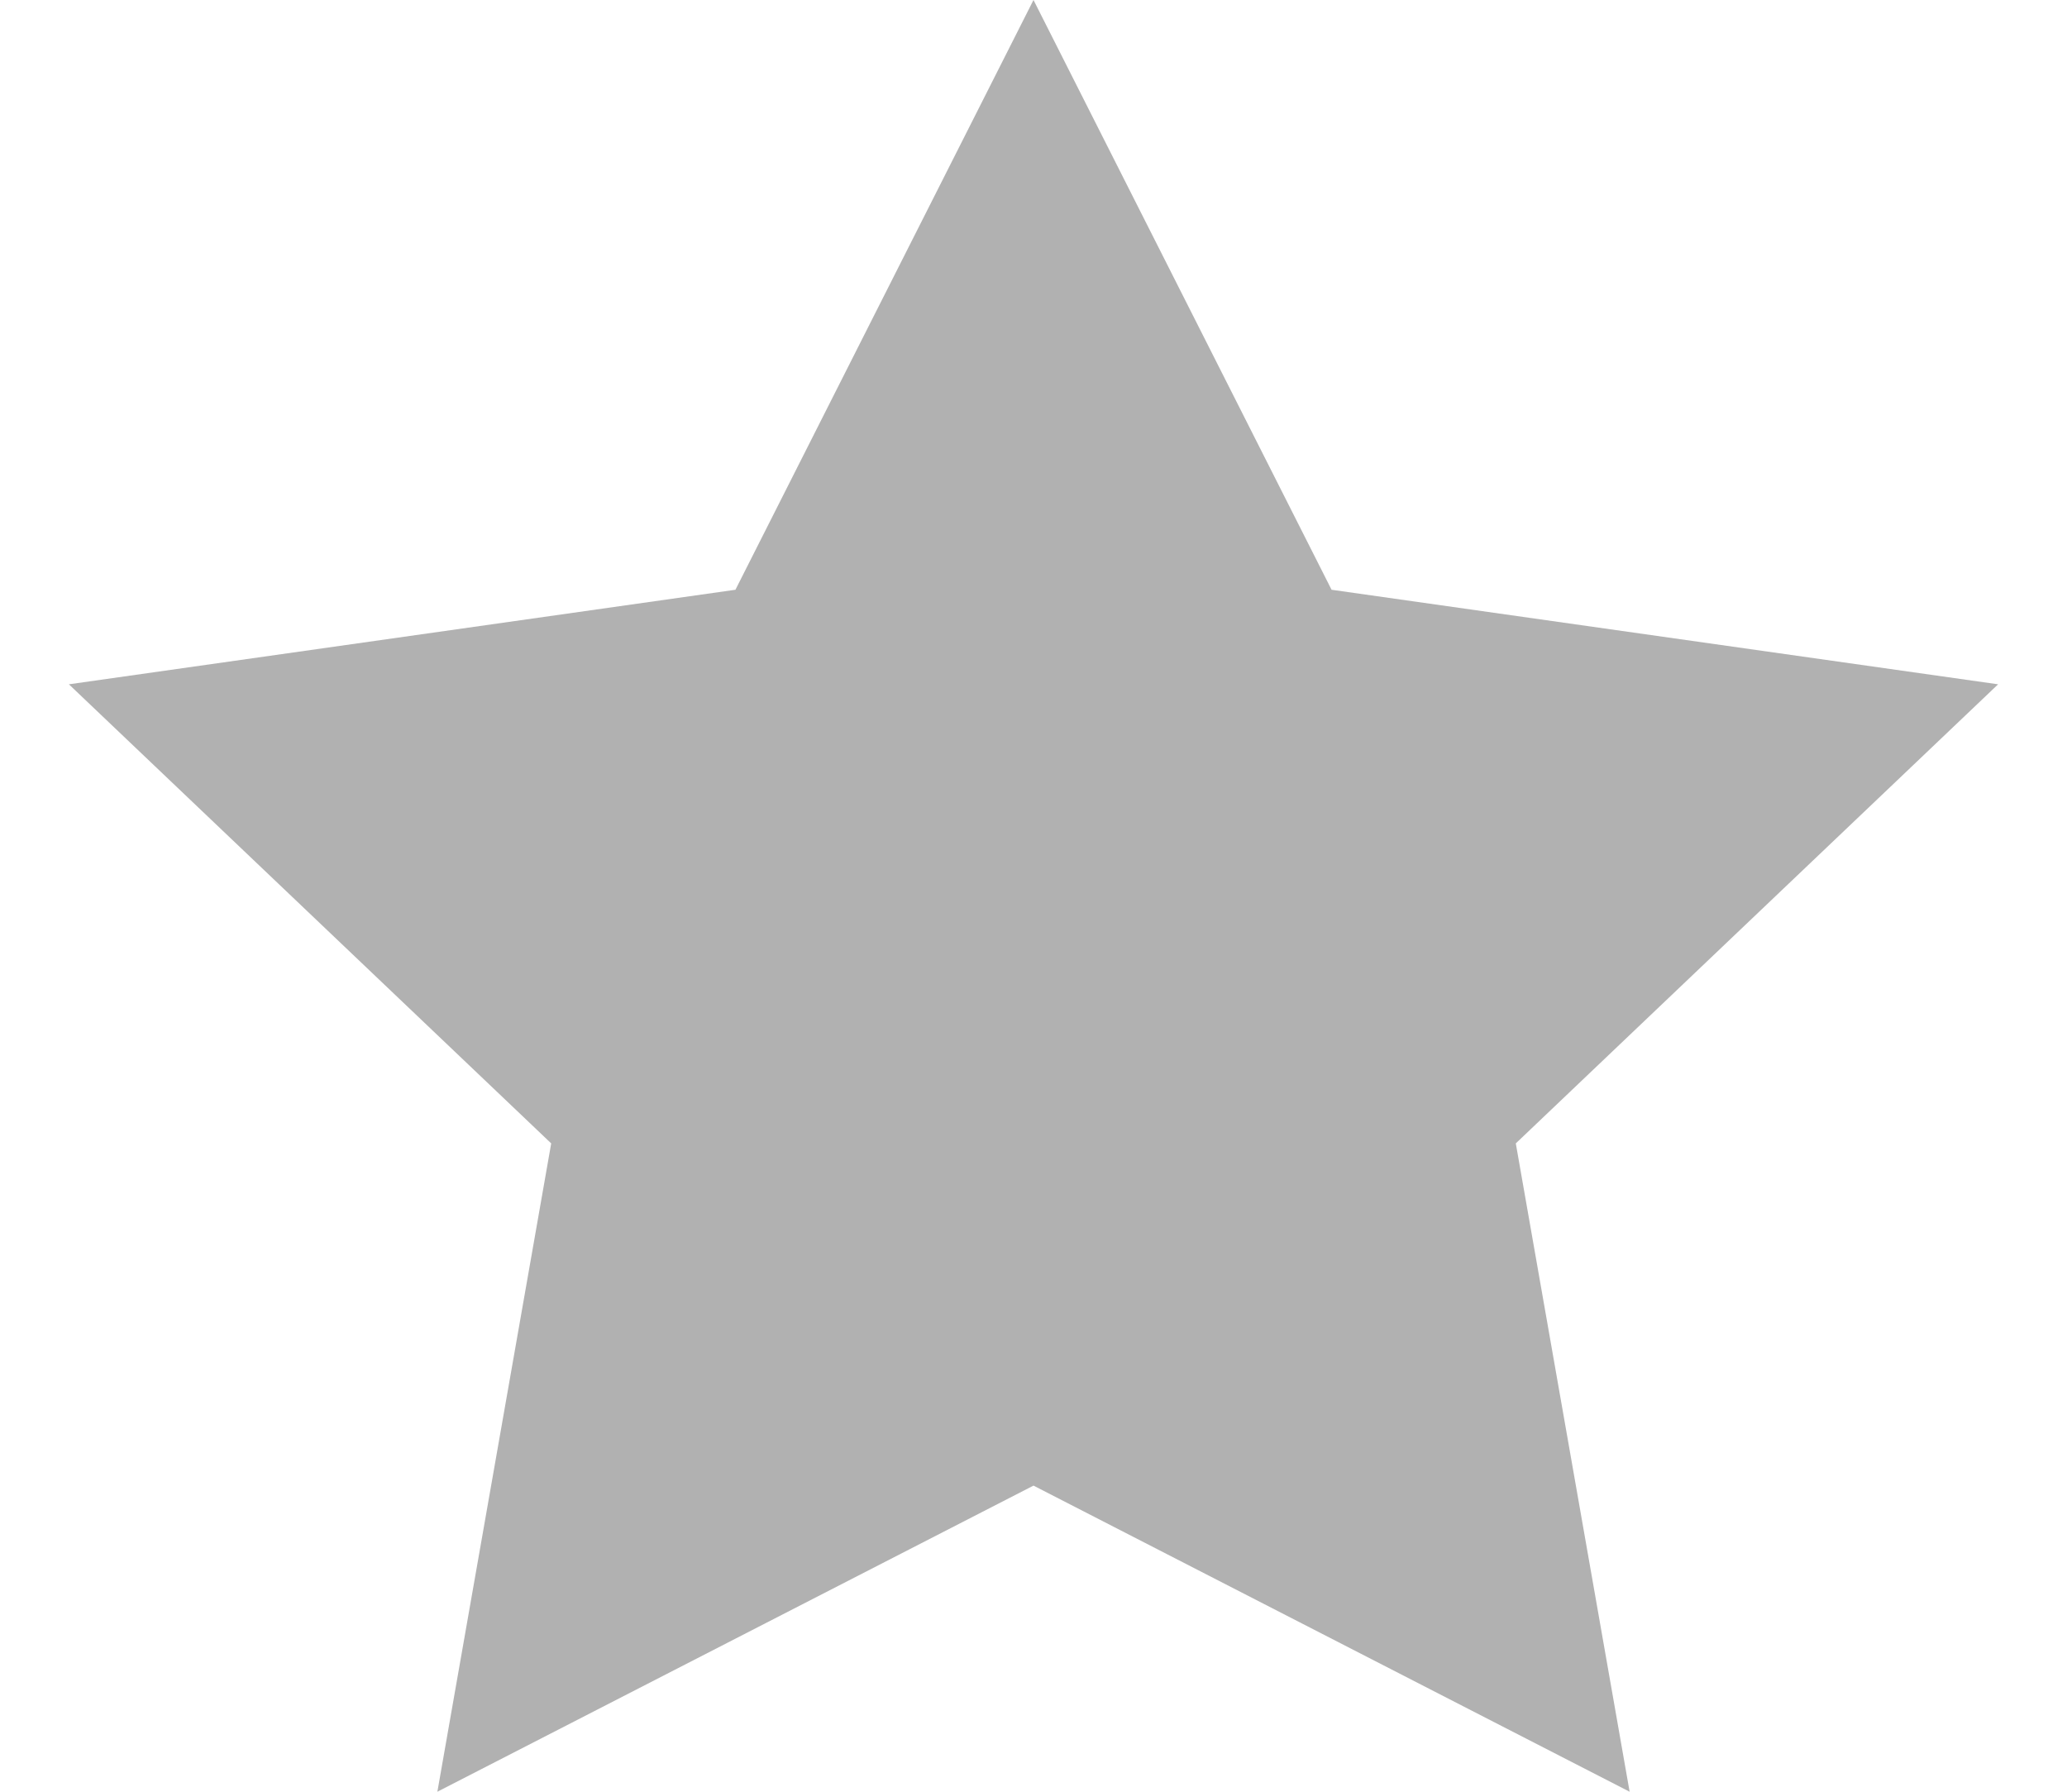 <svg width="15" height="13" viewBox="0 0 15 13" fill="none" xmlns="http://www.w3.org/2000/svg">
<path d="M7.5 0L9.663 4.279L14.5 4.965L11 8.296L11.826 13L7.5 10.779L3.174 13L4 8.296L0.5 4.965L5.337 4.279L7.5 0Z" fill="#B1B1B1"/>
</svg>
